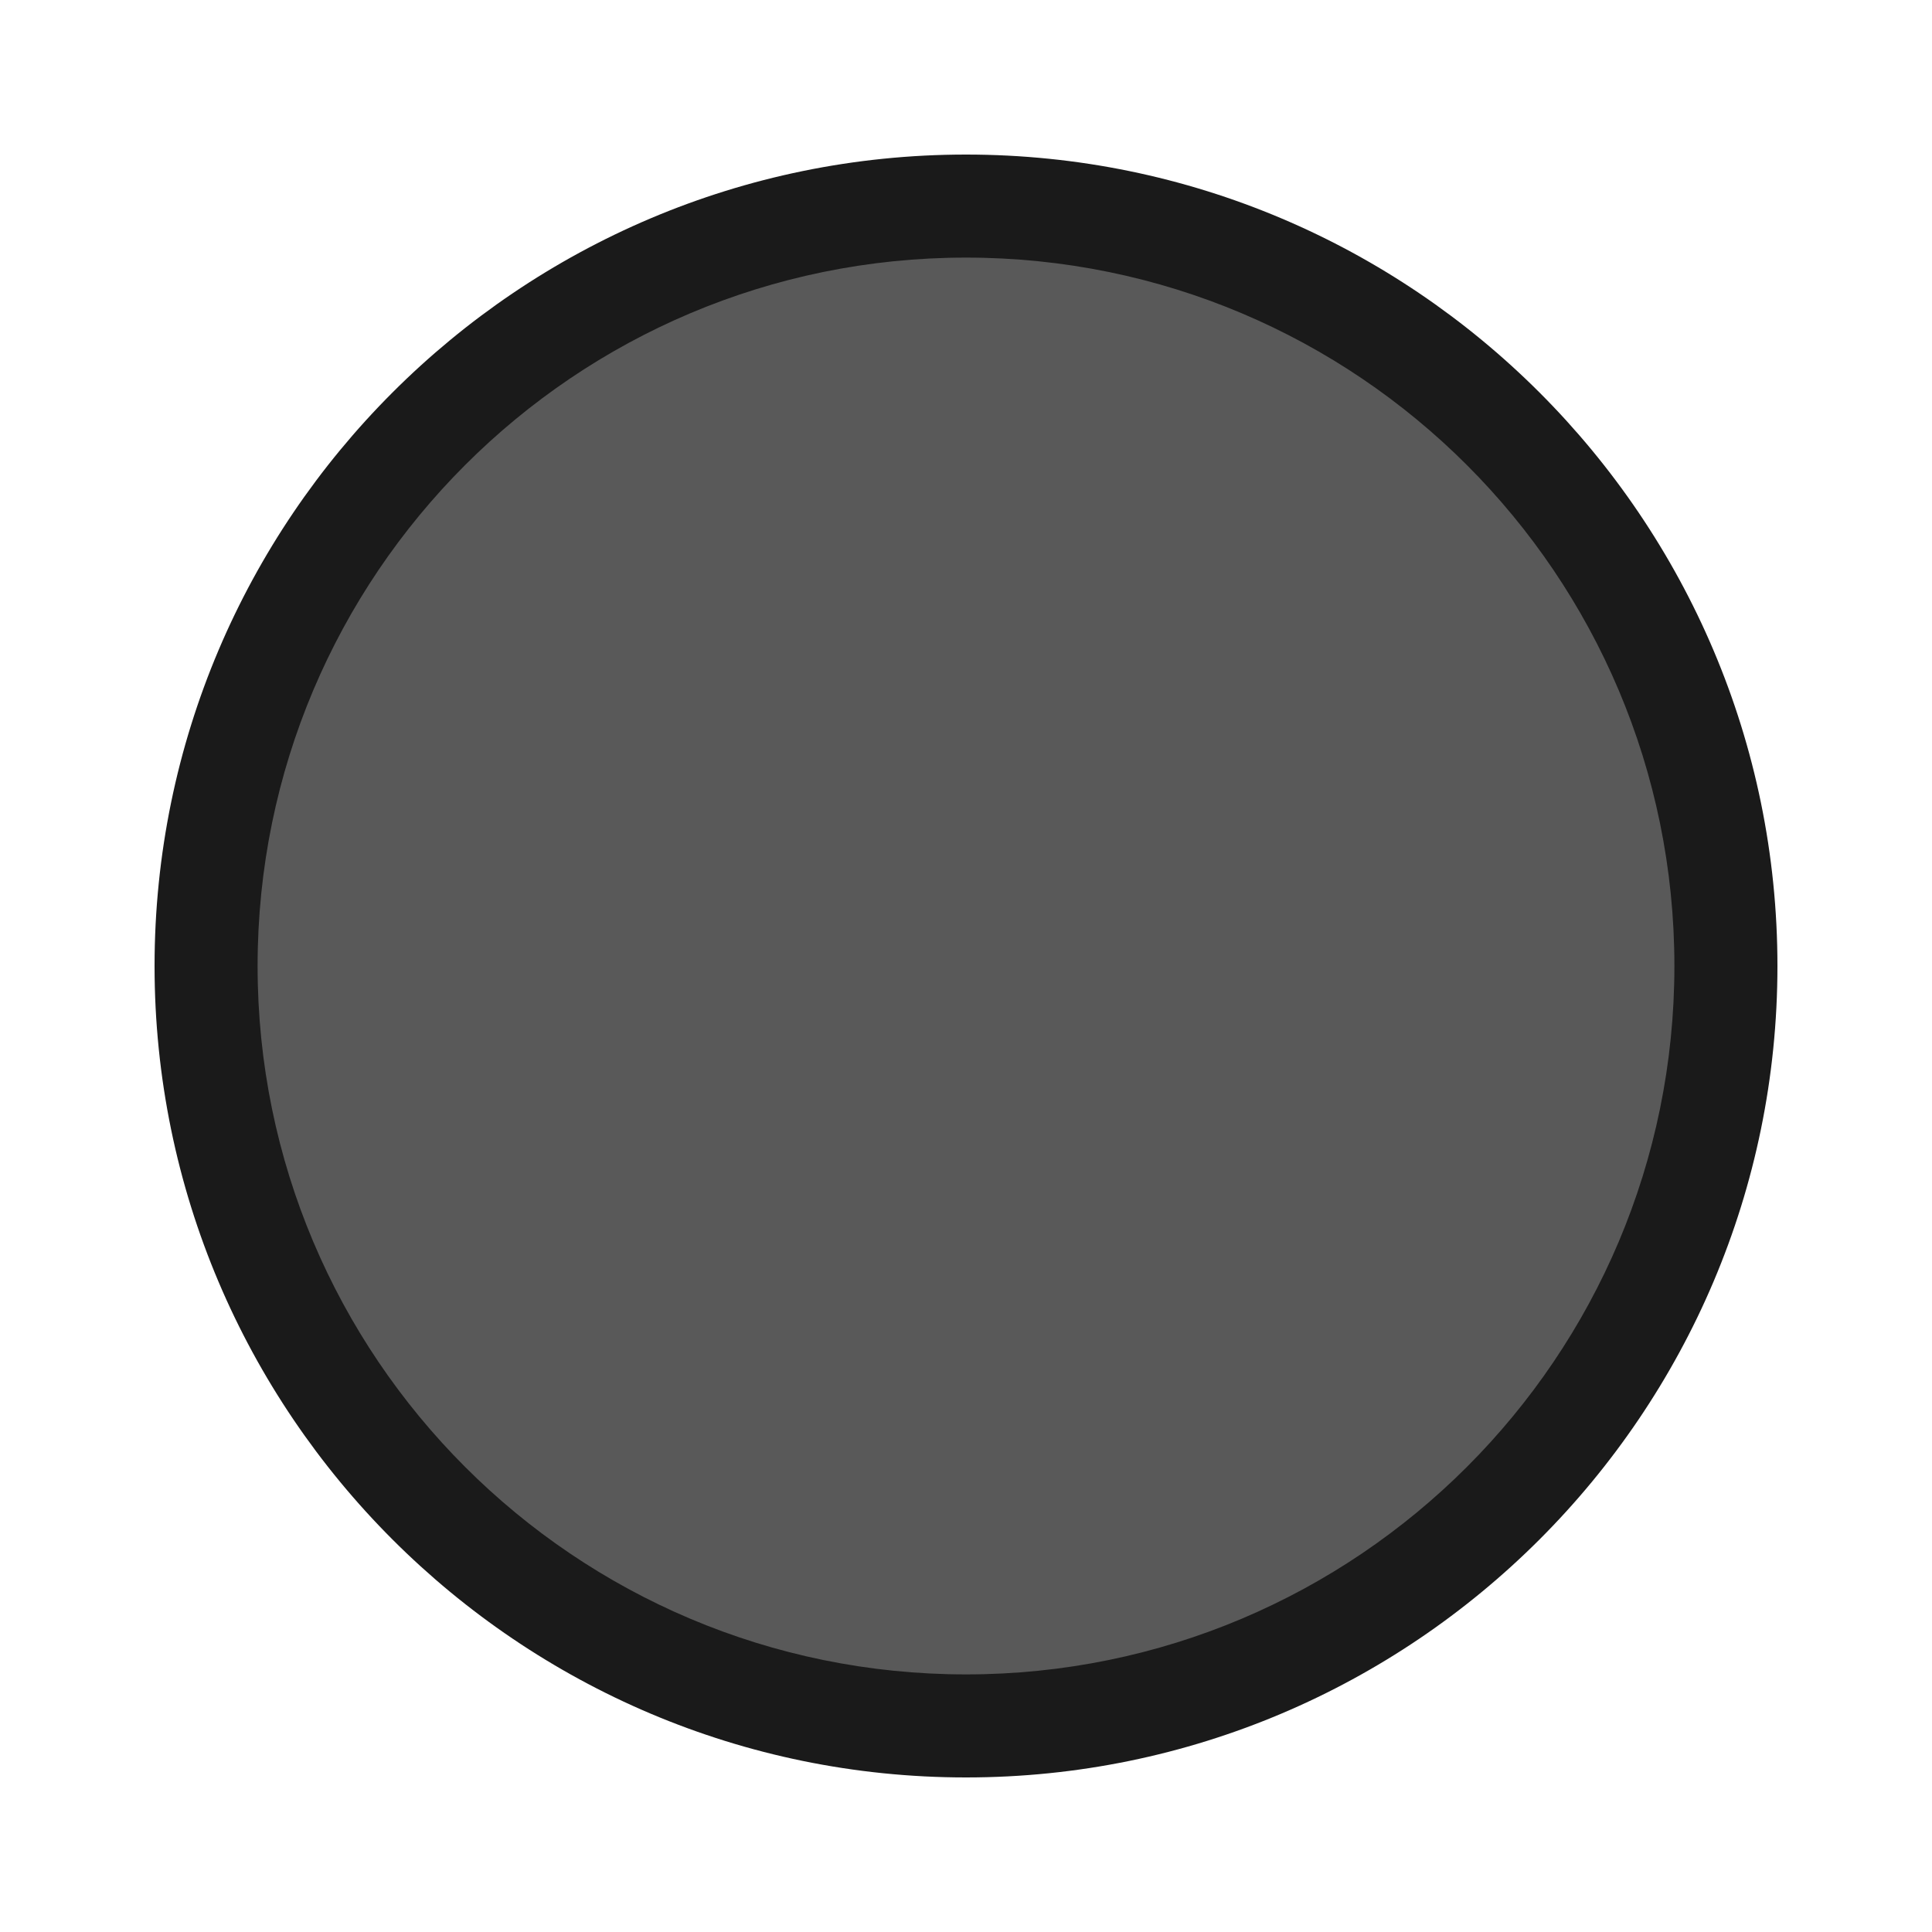 <?xml version="1.0" encoding="utf-8"?>
<!-- Generator: Adobe Illustrator 16.2.0, SVG Export Plug-In . SVG Version: 6.00 Build 0)  -->
<!DOCTYPE svg PUBLIC "-//W3C//DTD SVG 1.1//EN" "http://www.w3.org/Graphics/SVG/1.1/DTD/svg11.dtd">
<svg version="1.1" id="tex" xmlns="http://www.w3.org/2000/svg" xmlns:xlink="http://www.w3.org/1999/xlink" x="0px" y="0px"
	 width="150px" height="150px" viewBox="0 0 150 150" enable-background="new 0 0 150 150" xml:space="preserve">
<g>
	<path fill="#595959" d="M75,134c-32.533,0-59-26.467-59-59s26.467-59,59-59s59,26.467,59,59S107.532,134,75,134z"/>
	<path fill="#1A1A1A" d="M75,20c30.376,0,55,24.624,55,55s-24.624,55-55,55s-55-24.624-55-55S44.624,20,75,20 M75,12
		c-34.738,0-63,28.262-63,63s28.262,63,63,63s63-28.262,63-63S109.738,12,75,12L75,12z"/>
</g>
</svg>
